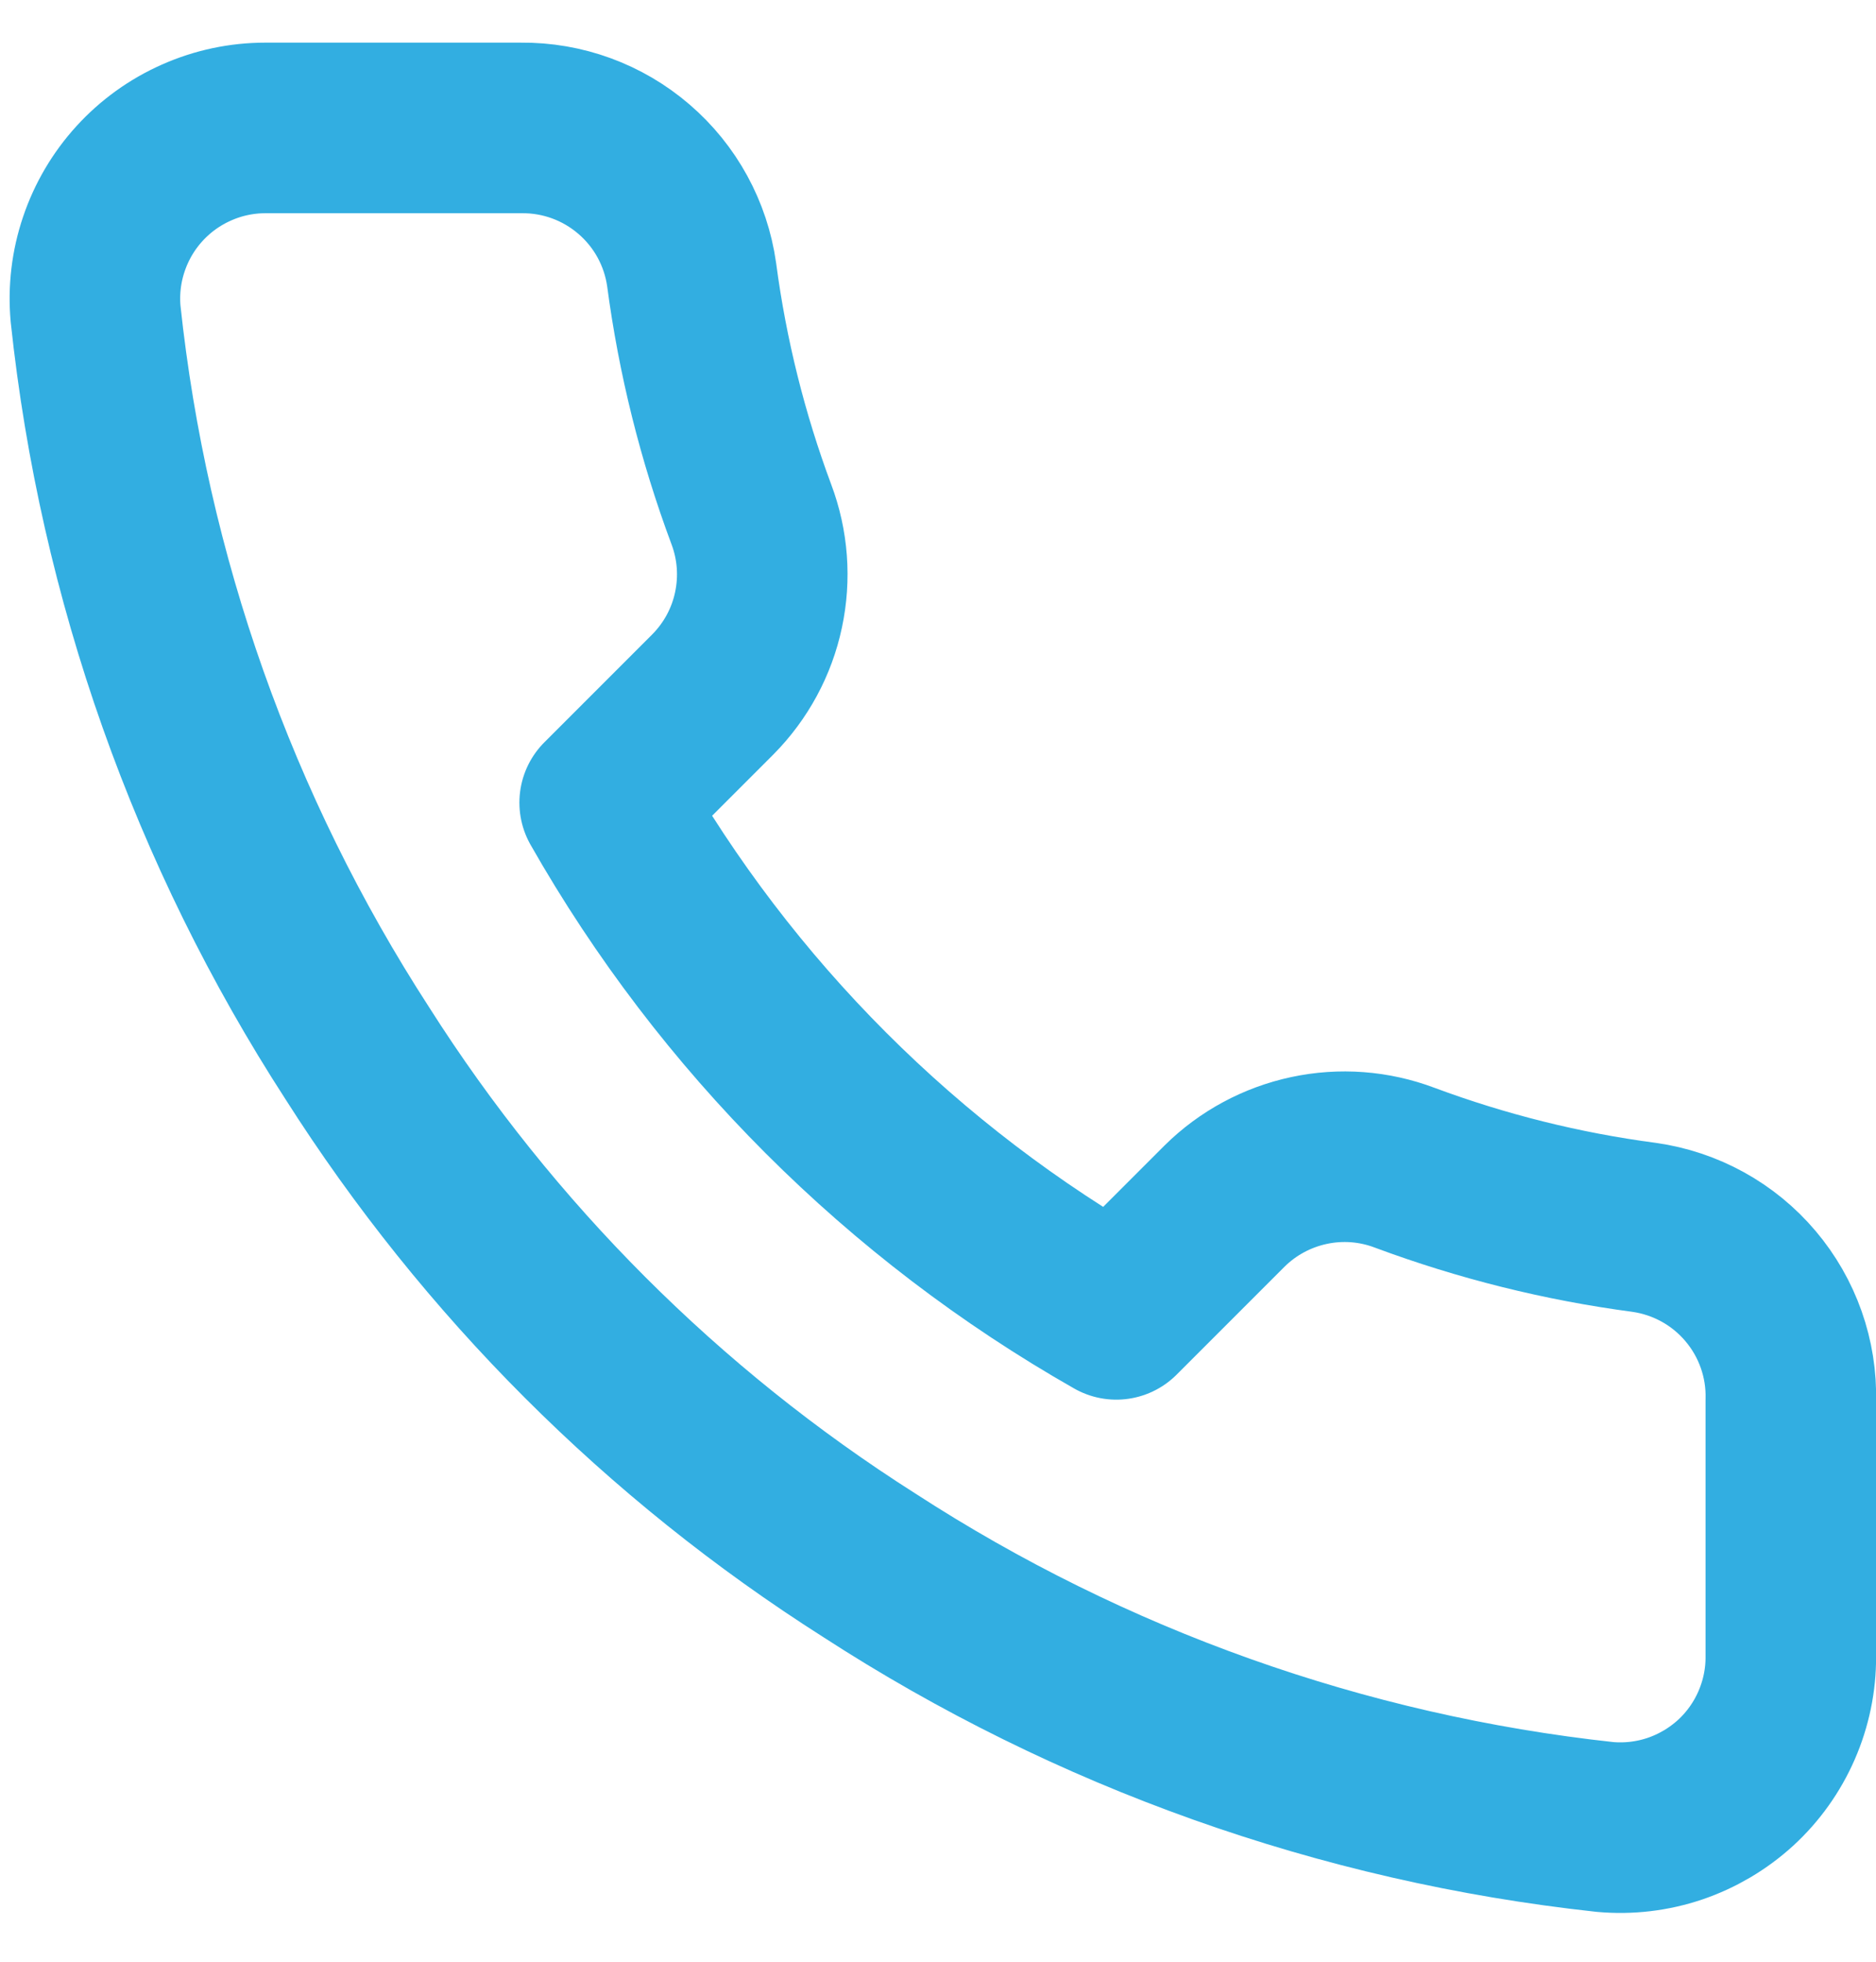 <svg width="22" height="23" viewBox="0 0 22 23" fill="none" xmlns="http://www.w3.org/2000/svg">
<path d="M21.001 16.42V19.42C21.003 19.698 20.945 19.974 20.834 20.229C20.722 20.485 20.559 20.714 20.354 20.902C20.148 21.09 19.906 21.233 19.642 21.323C19.378 21.412 19.099 21.445 18.821 21.42C15.744 21.086 12.788 20.034 10.191 18.35C7.775 16.815 5.727 14.766 4.191 12.35C2.501 9.741 1.45 6.771 1.121 3.68C1.096 3.403 1.129 3.125 1.218 2.862C1.307 2.598 1.449 2.357 1.636 2.152C1.823 1.947 2.051 1.783 2.305 1.671C2.559 1.558 2.834 1.5 3.111 1.5H6.111C6.597 1.495 7.067 1.667 7.435 1.984C7.803 2.3 8.043 2.739 8.111 3.22C8.238 4.18 8.473 5.123 8.811 6.03C8.946 6.388 8.975 6.777 8.895 7.151C8.816 7.525 8.63 7.868 8.361 8.14L7.091 9.41C8.515 11.914 10.588 13.986 13.091 15.41L14.361 14.14C14.633 13.871 14.977 13.686 15.351 13.606C15.725 13.526 16.113 13.555 16.471 13.69C17.379 14.028 18.321 14.263 19.281 14.39C19.767 14.459 20.211 14.703 20.528 15.078C20.845 15.452 21.014 15.93 21.001 16.42Z" stroke="#32AEE1" stroke-width="2" stroke-linecap="round" stroke-linejoin="round"/>
</svg>
